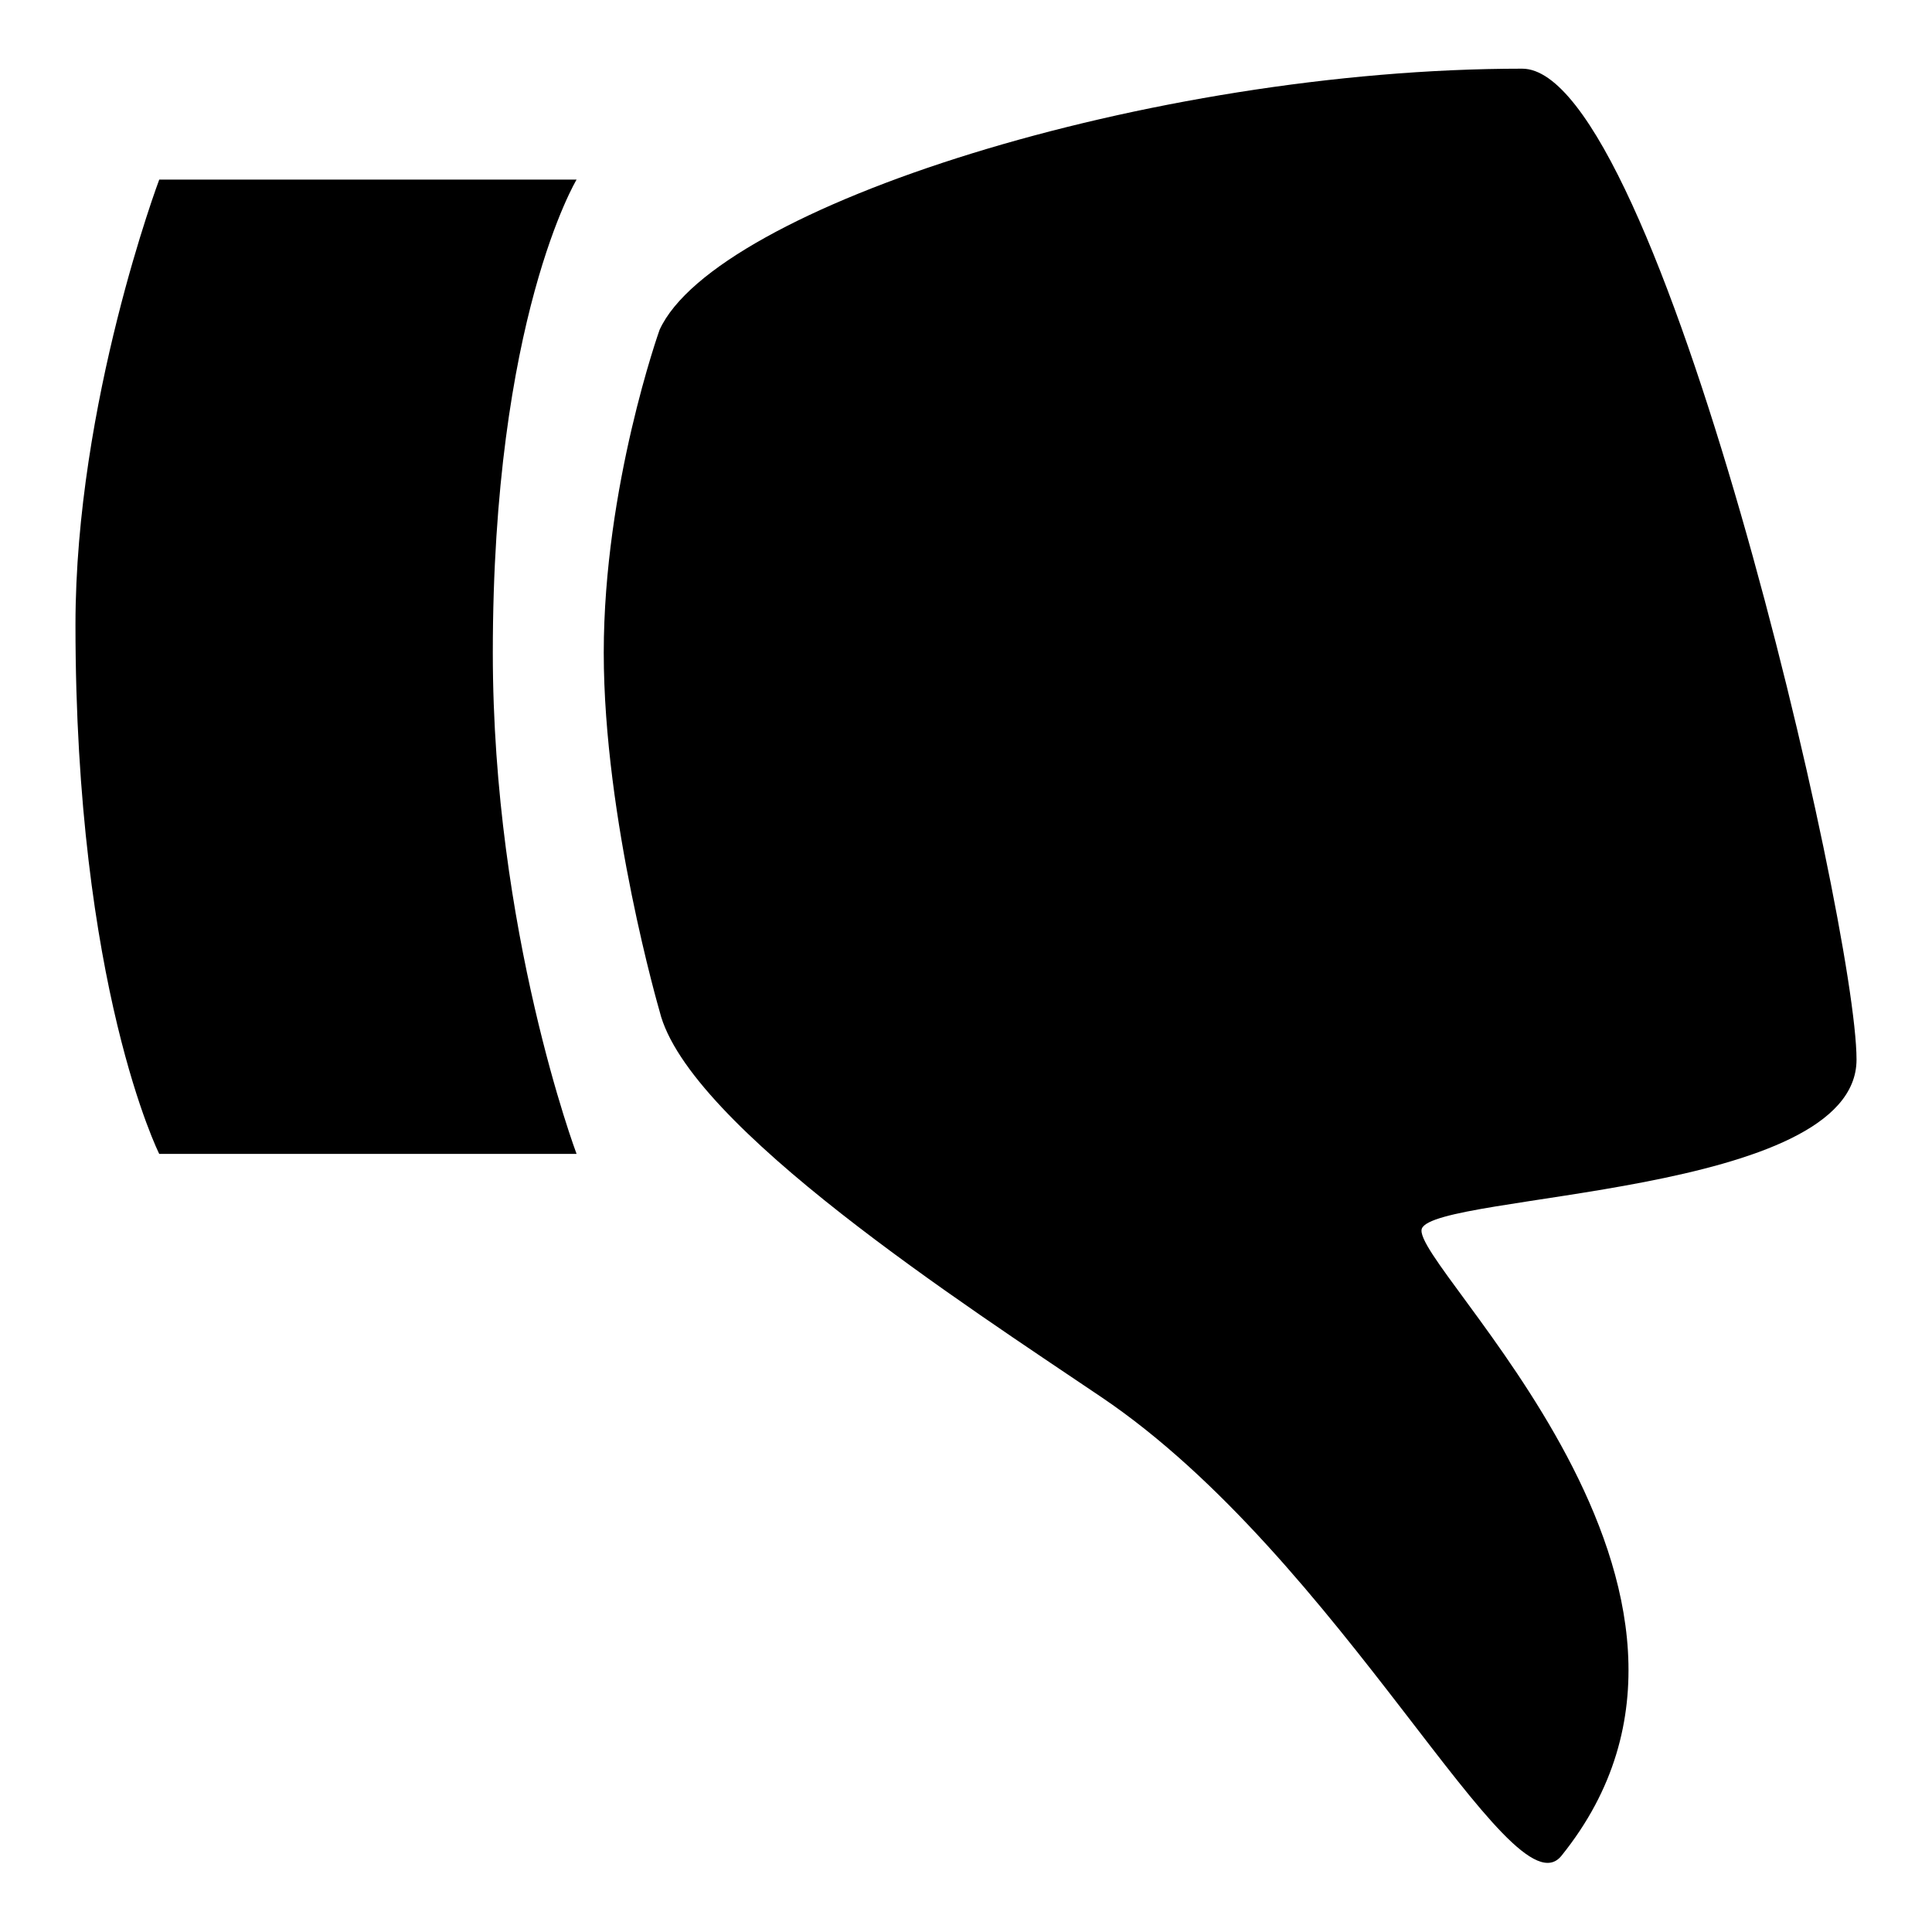 <?xml version="1.0" encoding="utf-8"?>
<!-- Svg Vector Icons : http://www.onlinewebfonts.com/icon -->
<!DOCTYPE svg PUBLIC "-//W3C//DTD SVG 1.1//EN" "http://www.w3.org/Graphics/SVG/1.1/DTD/svg11.dtd">
<svg version="1.1" xmlns="http://www.w3.org/2000/svg" xmlns:xlink="http://www.w3.org/1999/xlink" x="0px" y="0px" viewBox="0 0 256 256" enable-background="new 0 0 256 256" xml:space="preserve">
<g> <path fill="#000000" d="M246,140.4c0-18-26.2-131.3-44.3-131.3c-49.4,0-106.9,18.4-114.3,34.6c0,0-7.4,20.7-7.4,42.8 s7.4,47.5,7.4,47.5c3.7,15.2,40.9,39.2,58.5,51.1c31.9,21.5,54.4,69,61,60.8c28.3-35.1-20.2-78.4-18.5-83.1 C190.2,158.1,246,158.5,246,140.4z M10,82.8c0-29.5,11.1-59,11.1-59h55.3c0,0-11.1,18.4-11.1,62.7c0,36.9,11.1,66.4,11.1,66.4H21.1 C21.1,152.9,10,130.8,10,82.8z"/></g>
</svg>